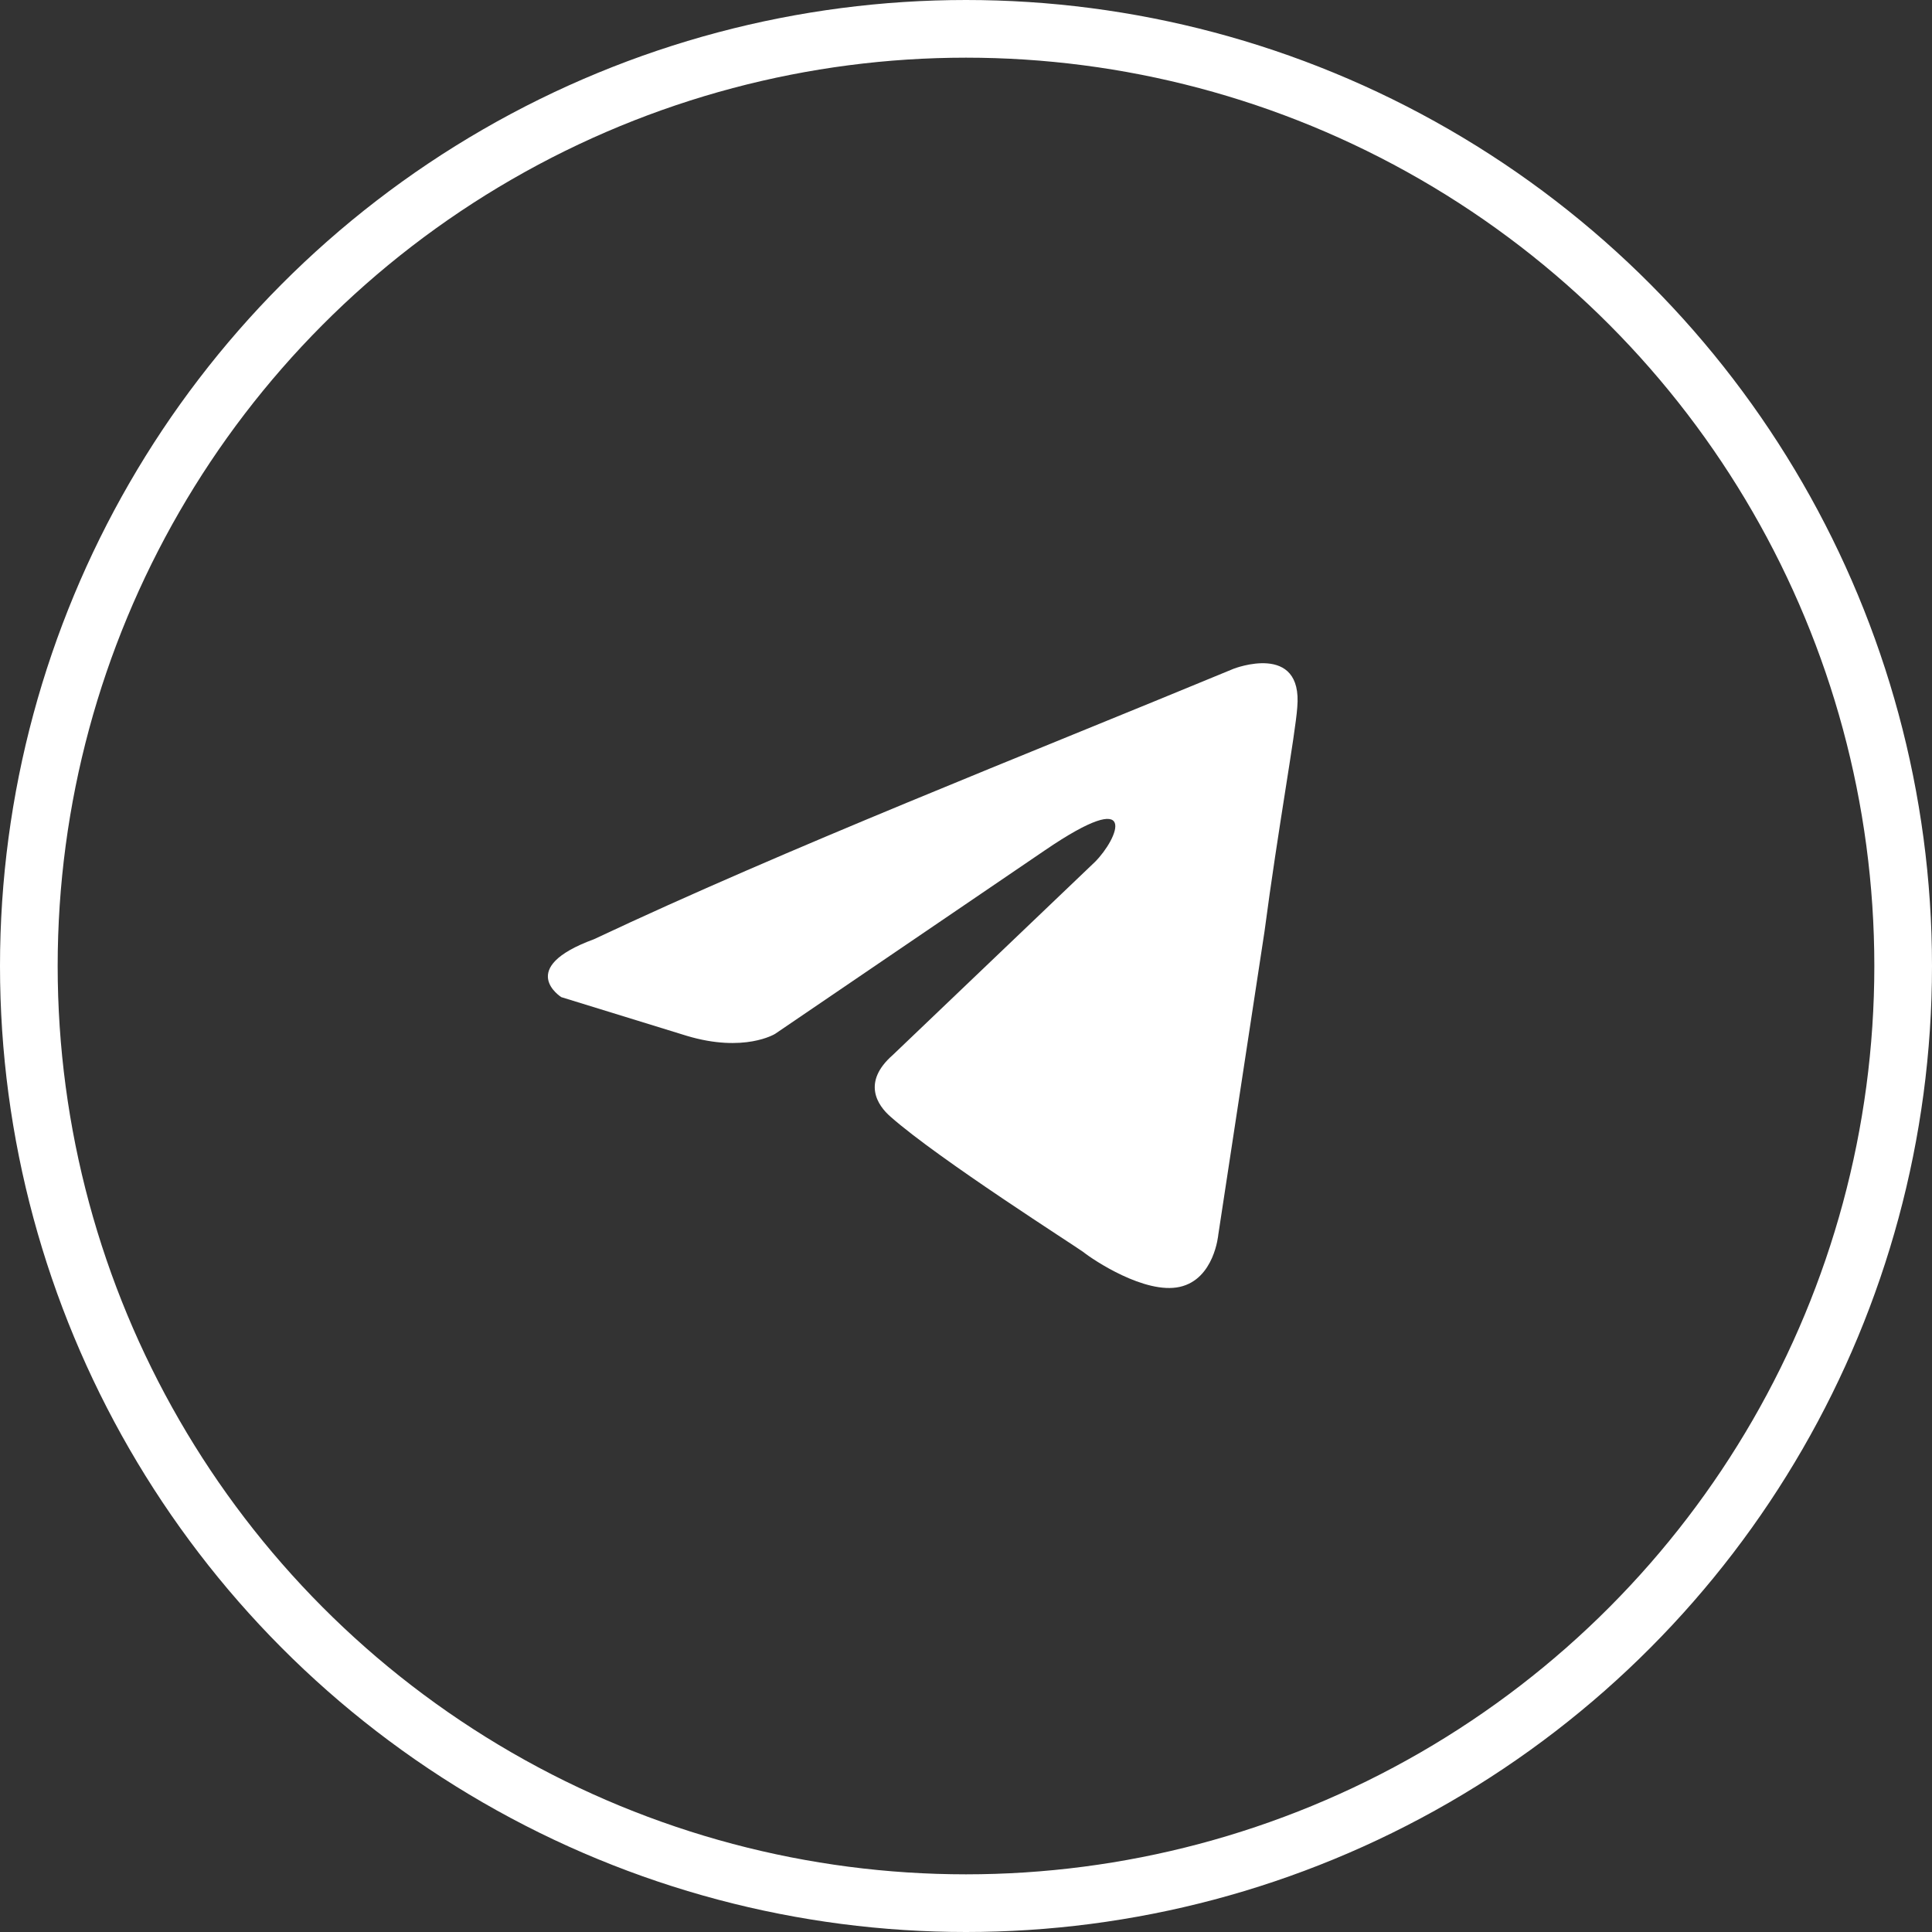<?xml version="1.0" encoding="UTF-8"?> <svg xmlns="http://www.w3.org/2000/svg" width="67" height="67" viewBox="0 0 67 67" fill="none"><rect x="0" y="0" width="67" height="67" fill="#333333" stroke="none"/><path d="M42.783 23.191C42.783 23.191 45.188 22.253 44.988 24.531C44.921 25.469 44.32 28.752 43.852 32.302L42.249 42.819C42.249 42.819 42.115 44.36 40.913 44.628C39.71 44.896 37.906 43.69 37.572 43.422C37.305 43.221 32.561 40.207 30.891 38.733C30.423 38.331 29.889 37.527 30.958 36.589L37.973 29.89C38.775 29.086 39.576 27.211 36.236 29.488L26.882 35.852C26.882 35.852 25.813 36.522 23.809 35.919L19.466 34.58C19.466 34.58 17.863 33.575 20.602 32.57C27.283 29.421 35.501 26.206 42.783 23.191Z" fill="white"></path><circle cx="33.5" cy="33.5" r="32.5" stroke="white" stroke-width="2"></circle></svg> 